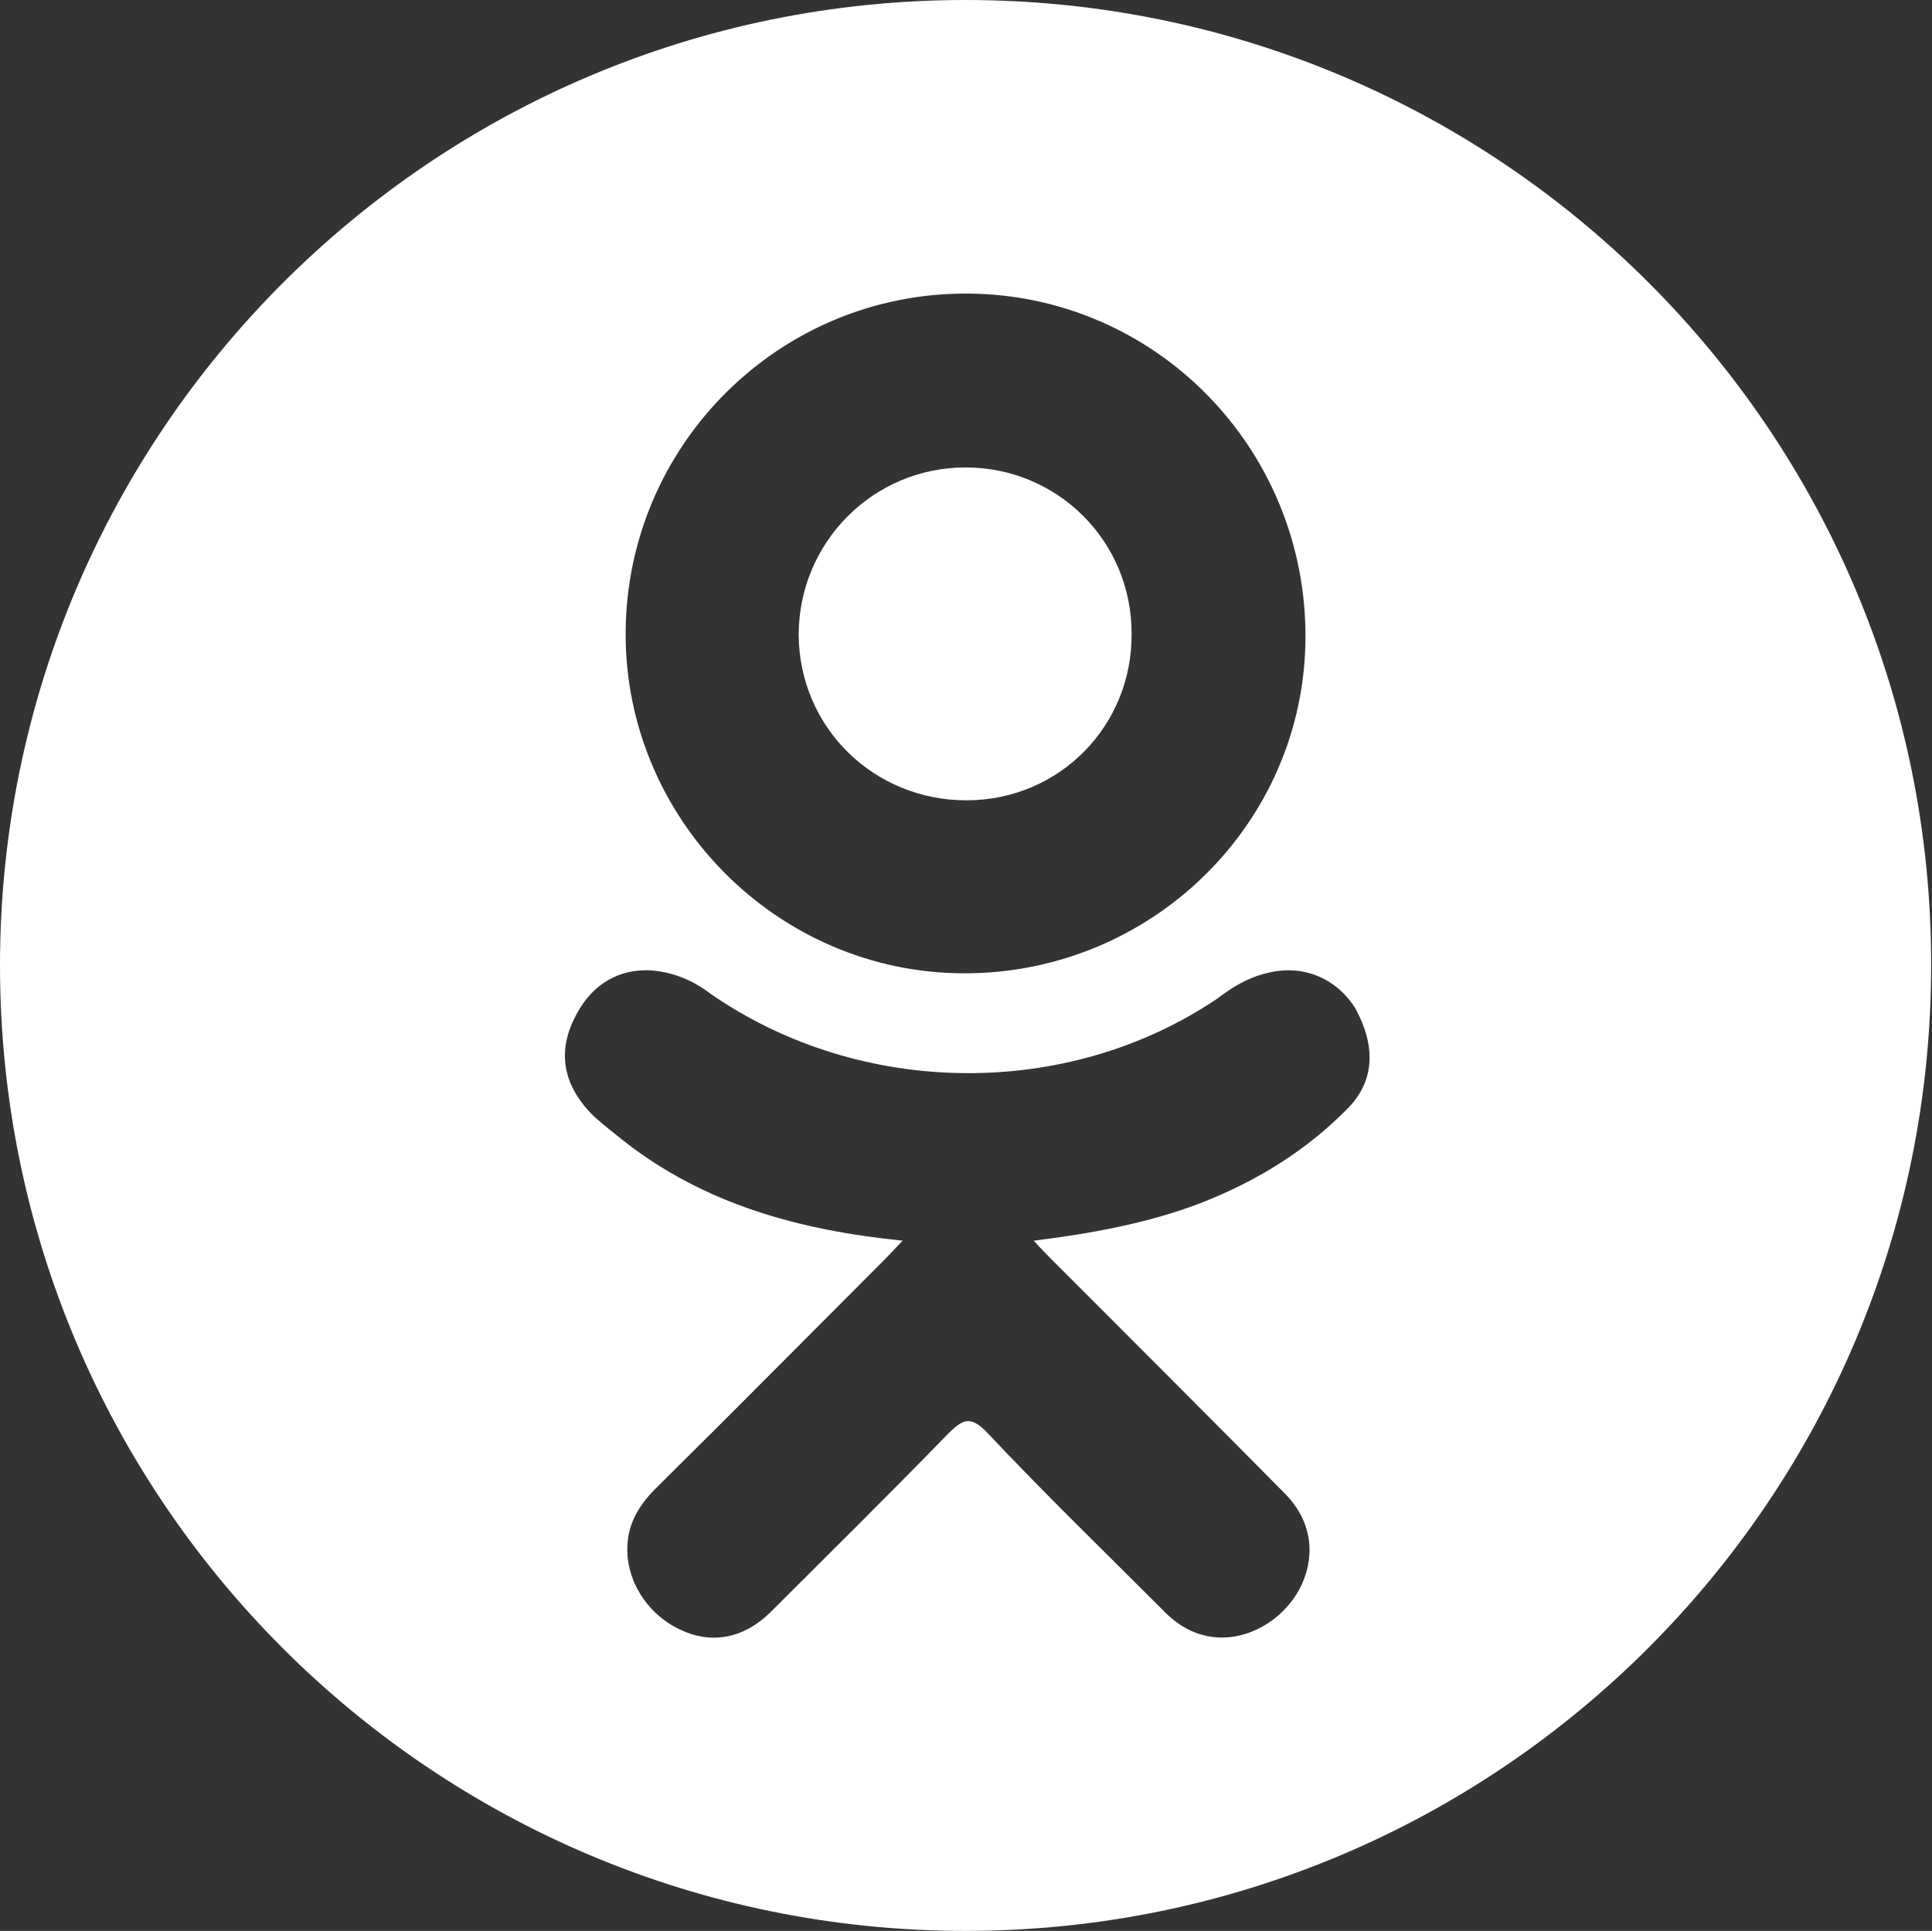 <?xml version="1.0" encoding="utf-8"?>
<!-- Generator: Adobe Illustrator 23.0.3, SVG Export Plug-In . SVG Version: 6.00 Build 0)  -->
<svg version="1.1" id="Слой_1" xmlns="http://www.w3.org/2000/svg" xmlns:xlink="http://www.w3.org/1999/xlink" x="0px" y="0px"
	 viewBox="0 0 221.1 221" style="enable-background:new 0 0 221.1 221;" xml:space="preserve">
<rect x="0" y="0" width="221.1" height="221" fill="#333333" stroke="none"/>
<style type="text/css">
	.st0{fill:#FFFFFF;}
</style>
<path class="st0" d="M110.6,91.6c10.6,0,19-8.5,18.9-19.1c0-10.6-8.5-19-19-19c-10.6,0-19.1,8.6-19.1,19.2
	C91.5,83.3,100,91.6,110.6,91.6L110.6,91.6z"/>
<path class="st0" d="M110.5,0C49.5,0,0,49.5,0,110.5C0,171.6,49.5,221,110.5,221c61,0,110.5-49.5,110.5-110.5
	C221.1,49.5,171.6,0,110.5,0L110.5,0z M110.7,33.6c21.5,0.1,38.8,17.7,38.7,39.4c-0.1,21.3-17.7,38.5-39.2,38.4
	c-21.3-0.1-38.7-17.7-38.6-39C71.7,50.9,89.2,33.5,110.7,33.6L110.7,33.6z M154.3,126.8c-4.8,4.9-10.5,8.4-16.9,10.9
	c-6,2.3-12.6,3.5-19.1,4.3c1,1.1,1.5,1.6,2.1,2.2c8.9,8.9,17.8,17.8,26.6,26.7c3,3,3.6,6.8,2,10.4c-1.8,3.9-5.9,6.4-9.8,6.1
	c-2.5-0.2-4.5-1.4-6.2-3.2c-6.7-6.7-13.5-13.3-20-20.2c-1.9-2-2.8-1.6-4.5,0.1c-6.7,6.9-13.6,13.7-20.4,20.5
	c-3.1,3-6.8,3.6-10.3,1.9c-3.8-1.8-6.2-5.7-6-9.6c0.1-2.6,1.4-4.7,3.2-6.5c8.8-8.7,17.5-17.5,26.3-26.3l2-2.1
	c-11.9-1.2-22.7-4.2-31.9-11.4c-1.1-0.9-2.3-1.8-3.4-2.8c-4-3.9-4.4-8.3-1.3-12.9c2.7-3.9,7.3-4.9,12.1-2.7c0.9,0.4,1.8,1,2.6,1.6
	c17.1,11.8,40.7,12.1,57.9,0.5c1.7-1.3,3.5-2.4,5.6-2.9c4.1-1.1,8,0.5,10.2,4C157.4,119.6,157.4,123.6,154.3,126.8L154.3,126.8z"/>
</svg>
